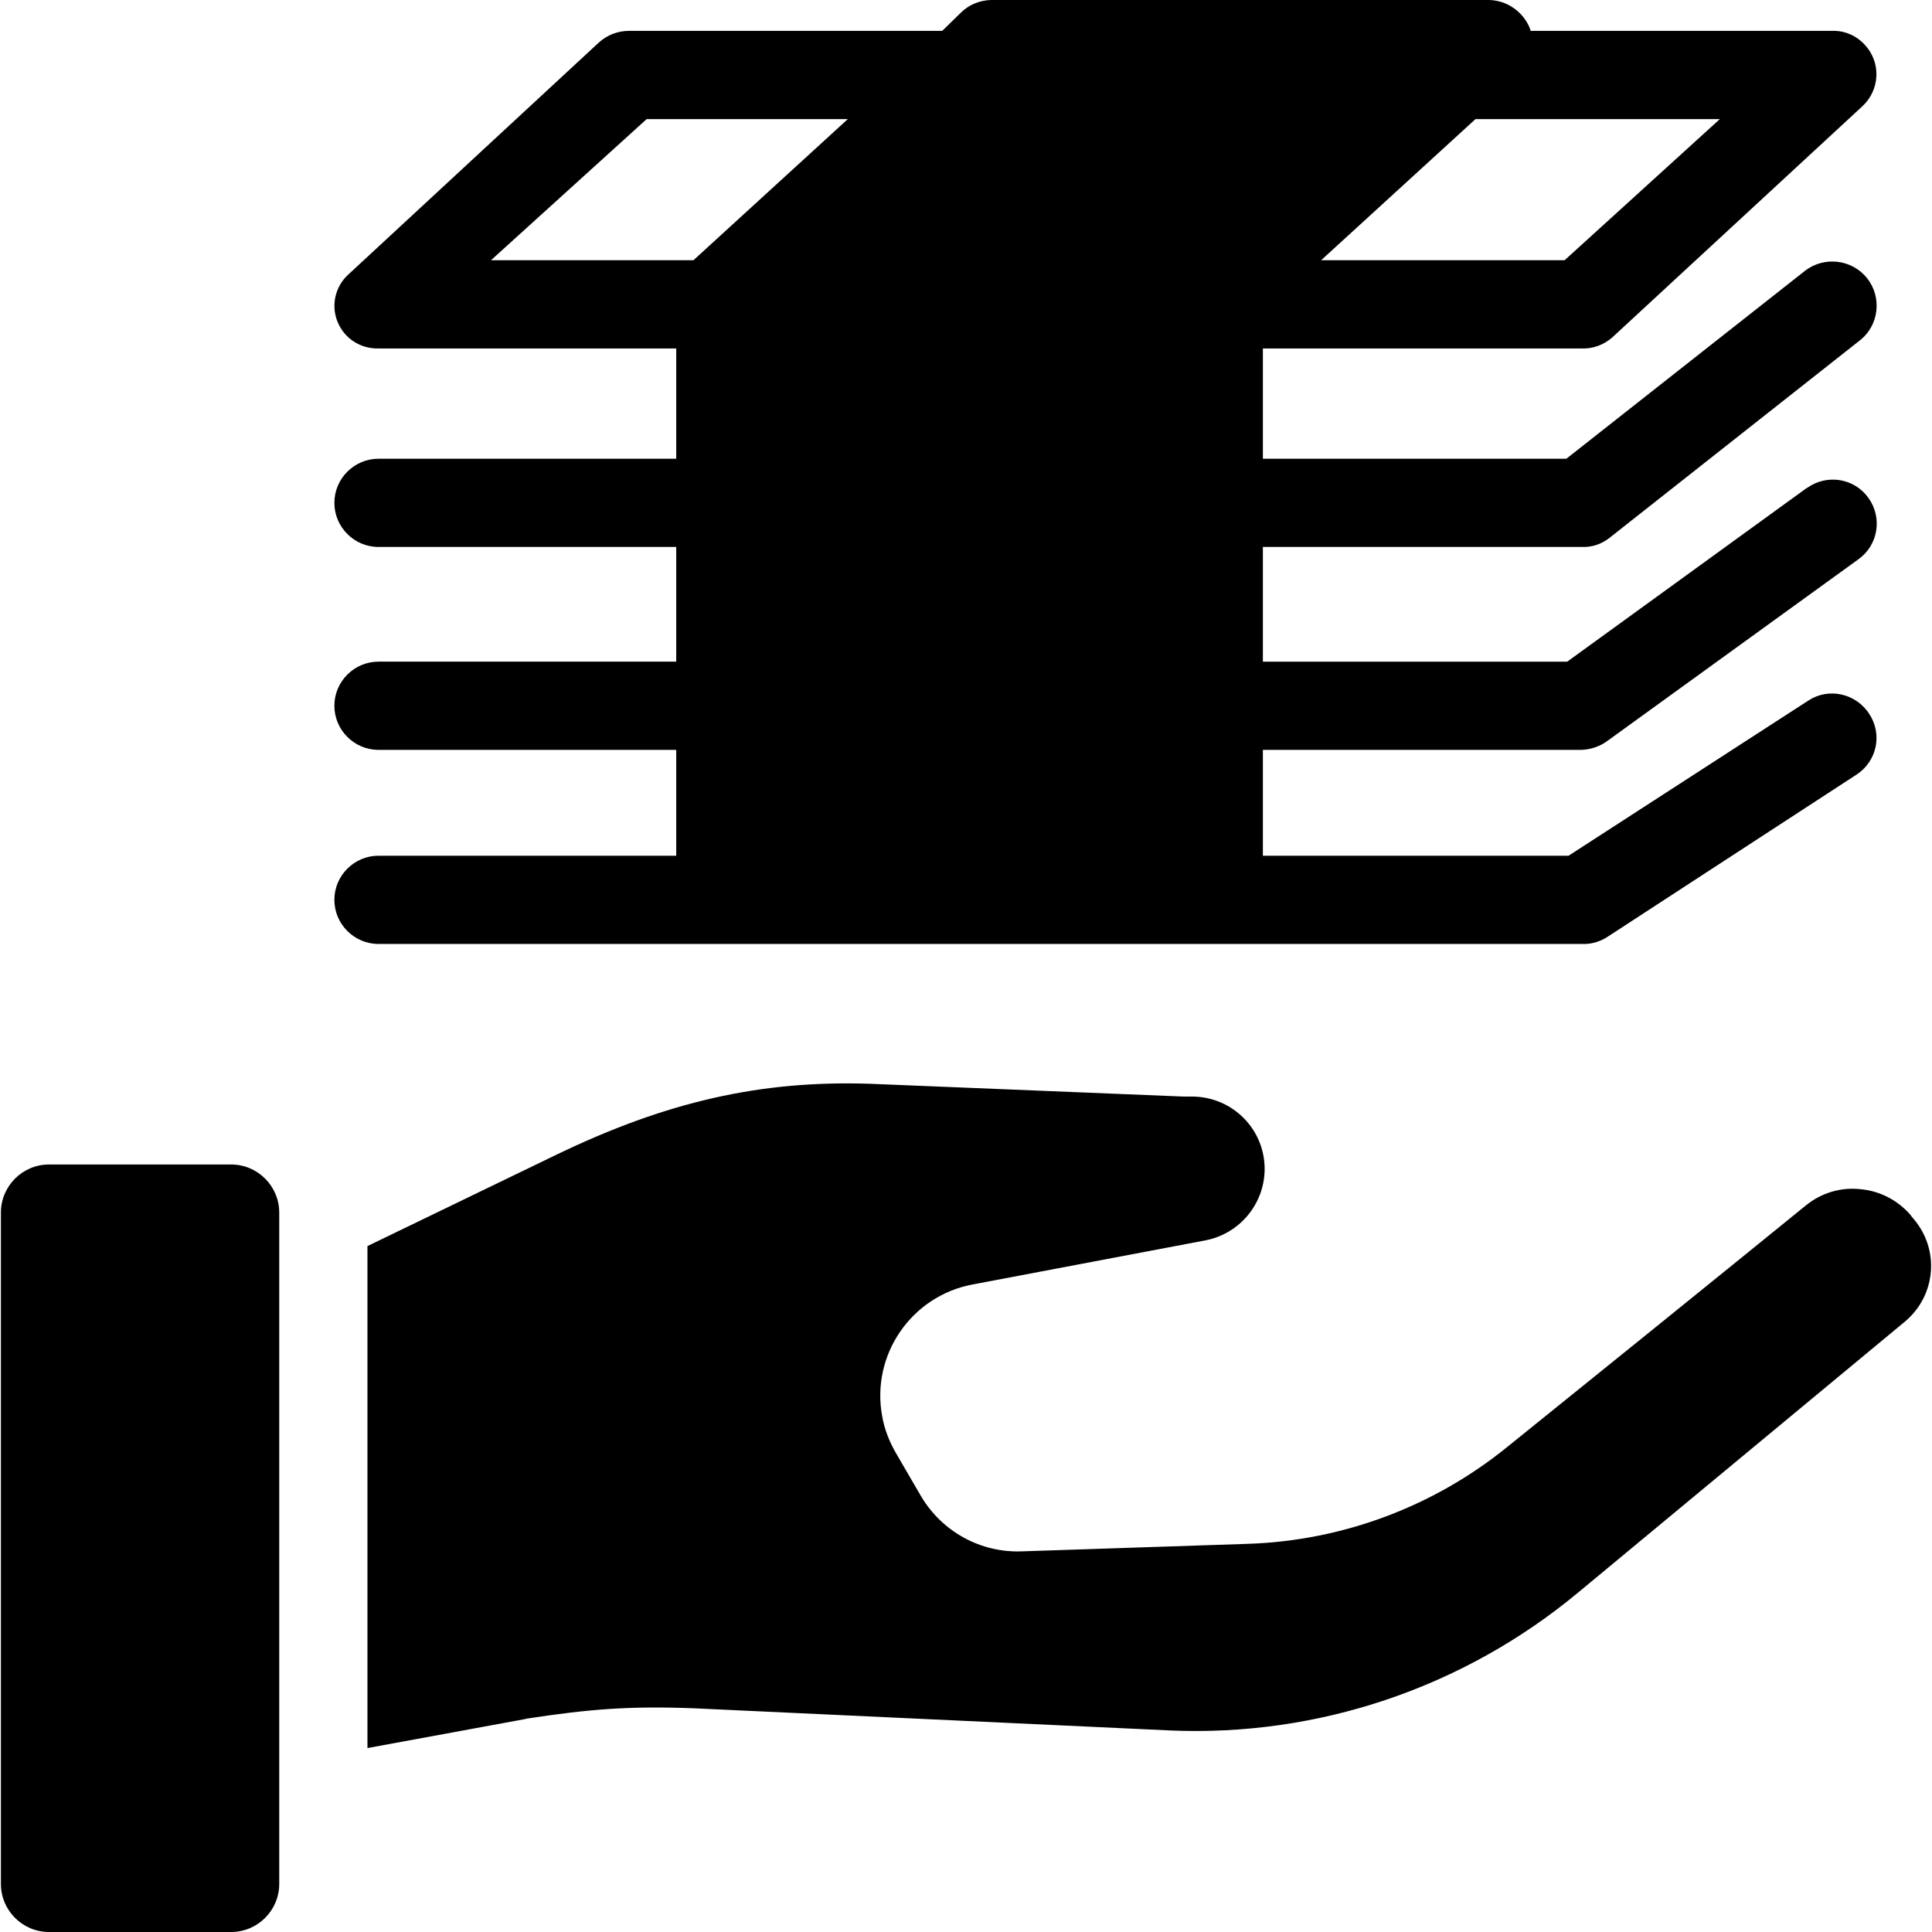 <?xml version="1.0" encoding="iso-8859-1"?>
<!-- Generator: Adobe Illustrator 19.0.0, SVG Export Plug-In . SVG Version: 6.00 Build 0)  -->
<svg version="1.1" id="Capa_1" xmlns="http://www.w3.org/2000/svg" xmlns:xlink="http://www.w3.org/1999/xlink" x="0px" y="0px"
	 viewBox="0 0 438 438" style="enable-background:new 0 0 438 438;" xml:space="preserve">
<g>
	<g>
		<g>
			<path d="M52.405,264h-41.3c-6,0-10.9,4.9-10.9,10.9v152.2c0,6,4.9,10.9,10.9,10.9h41.3c6,0,10.9-4.9,10.9-10.9V274.9
				C63.305,268.9,58.405,264,52.405,264z"/>
			<path d="M433.805,276.3c-0.3-0.3-0.5-0.6-0.7-0.9c-2.9-3.3-6.9-5.4-11.3-5.8c-4.4-0.5-8.8,0.8-12.3,3.6c-19.8,16.1-50,40.5-68,55
				c-16.6,13.4-37.2,21.1-58.6,21.8l-51.1,1.7c-9.4,0.4-18.2-4.4-23-12.5l-5.7-9.8c-1.5-2.6-2.6-5.4-3.1-8.3
				c-2.6-13.9,6.6-27.3,20.5-29.9l52.8-10c7.7-1.5,13.3-8.2,13.4-16c0.1-9.1-7.2-16.5-16.3-16.6c-0.3,0-0.7,0-0.8,0
				c-0.4,0-0.9,0-1.3,0l-71.1-2.9c-24.7-0.8-46,4-71.1,16.1l-42.8,20.7v113.8l35.9-6.6c0.1-0.1,0.3-0.1,0.4-0.1
				c13.8-2.1,23-2.9,38.1-2.3l107.4,5c33.7,1.5,66.7-9.7,92.6-31.2l74.3-61.6C438.905,293.6,439.805,283.3,433.805,276.3z"/>
		</g>
	</g>
</g>
<g>
	<g>
		<path d="M410.005,158.8l-54.4,35.2h-69.3v-24h72.3c2.1-0.1,4.2-0.8,5.9-2.1l56.8-41.1c4.5-3.2,5.5-9.4,2.3-13.9s-9.4-5.5-13.9-2.3
			c-0.1,0-0.1,0.1-0.2,0.1l-54.2,39.3h-69v-26h72.3c2.2,0.1,4.4-0.6,6.2-2l56.8-44.8c4.4-3.4,5.1-9.8,1.7-14.1
			c-3.4-4.3-9.7-5.1-14.1-1.7l-54.1,42.6h-68.8V79h72.3c2.5,0.1,4.9-0.8,6.8-2.4l56.8-52.5c4-3.7,4.3-9.9,0.6-13.9
			c-1.9-2.1-4.6-3.3-7.4-3.2h-68.4l-0.1-0.4c-1.5-3.9-5.2-6.5-9.3-6.6h-113c-2.6,0.1-5,1.1-6.8,2.9l-4.2,4.1h-71
			c-2.5,0-4.9,0.9-6.8,2.6l-56.8,52.6c-3,2.7-4,7-2.5,10.7c1.5,3.8,5.2,6.2,9.3,6.1h67.5v25h-67.5c-5.5,0-10,4.5-10,10s4.5,10,10,10
			h67.5v26h-67.5c-5.5,0-10,4.5-10,10s4.5,10,10,10h67.5v24h-67.5c-5.5,0-10,4.5-10,10s4.5,10,10,10h272.8c1.9,0.1,3.8-0.4,5.5-1.4
			l56.8-37c4.6-3,5.9-9.1,2.9-13.7C420.805,157.2,414.605,155.8,410.005,158.8z M334.505,27h55.4l-35.2,32h-55.2L334.505,27z
			 M157.205,59h-45.9l35.3-32h45.6L157.205,59z"/>
	</g>
</g>
<g>
</g>
<g>
</g>
<g>
</g>
<g>
</g>
<g>
</g>
<g>
</g>
<g>
</g>
<g>
</g>
<g>
</g>
<g>
</g>
<g>
</g>
<g>
</g>
<g>
</g>
<g>
</g>
<g>
</g>
</svg>
